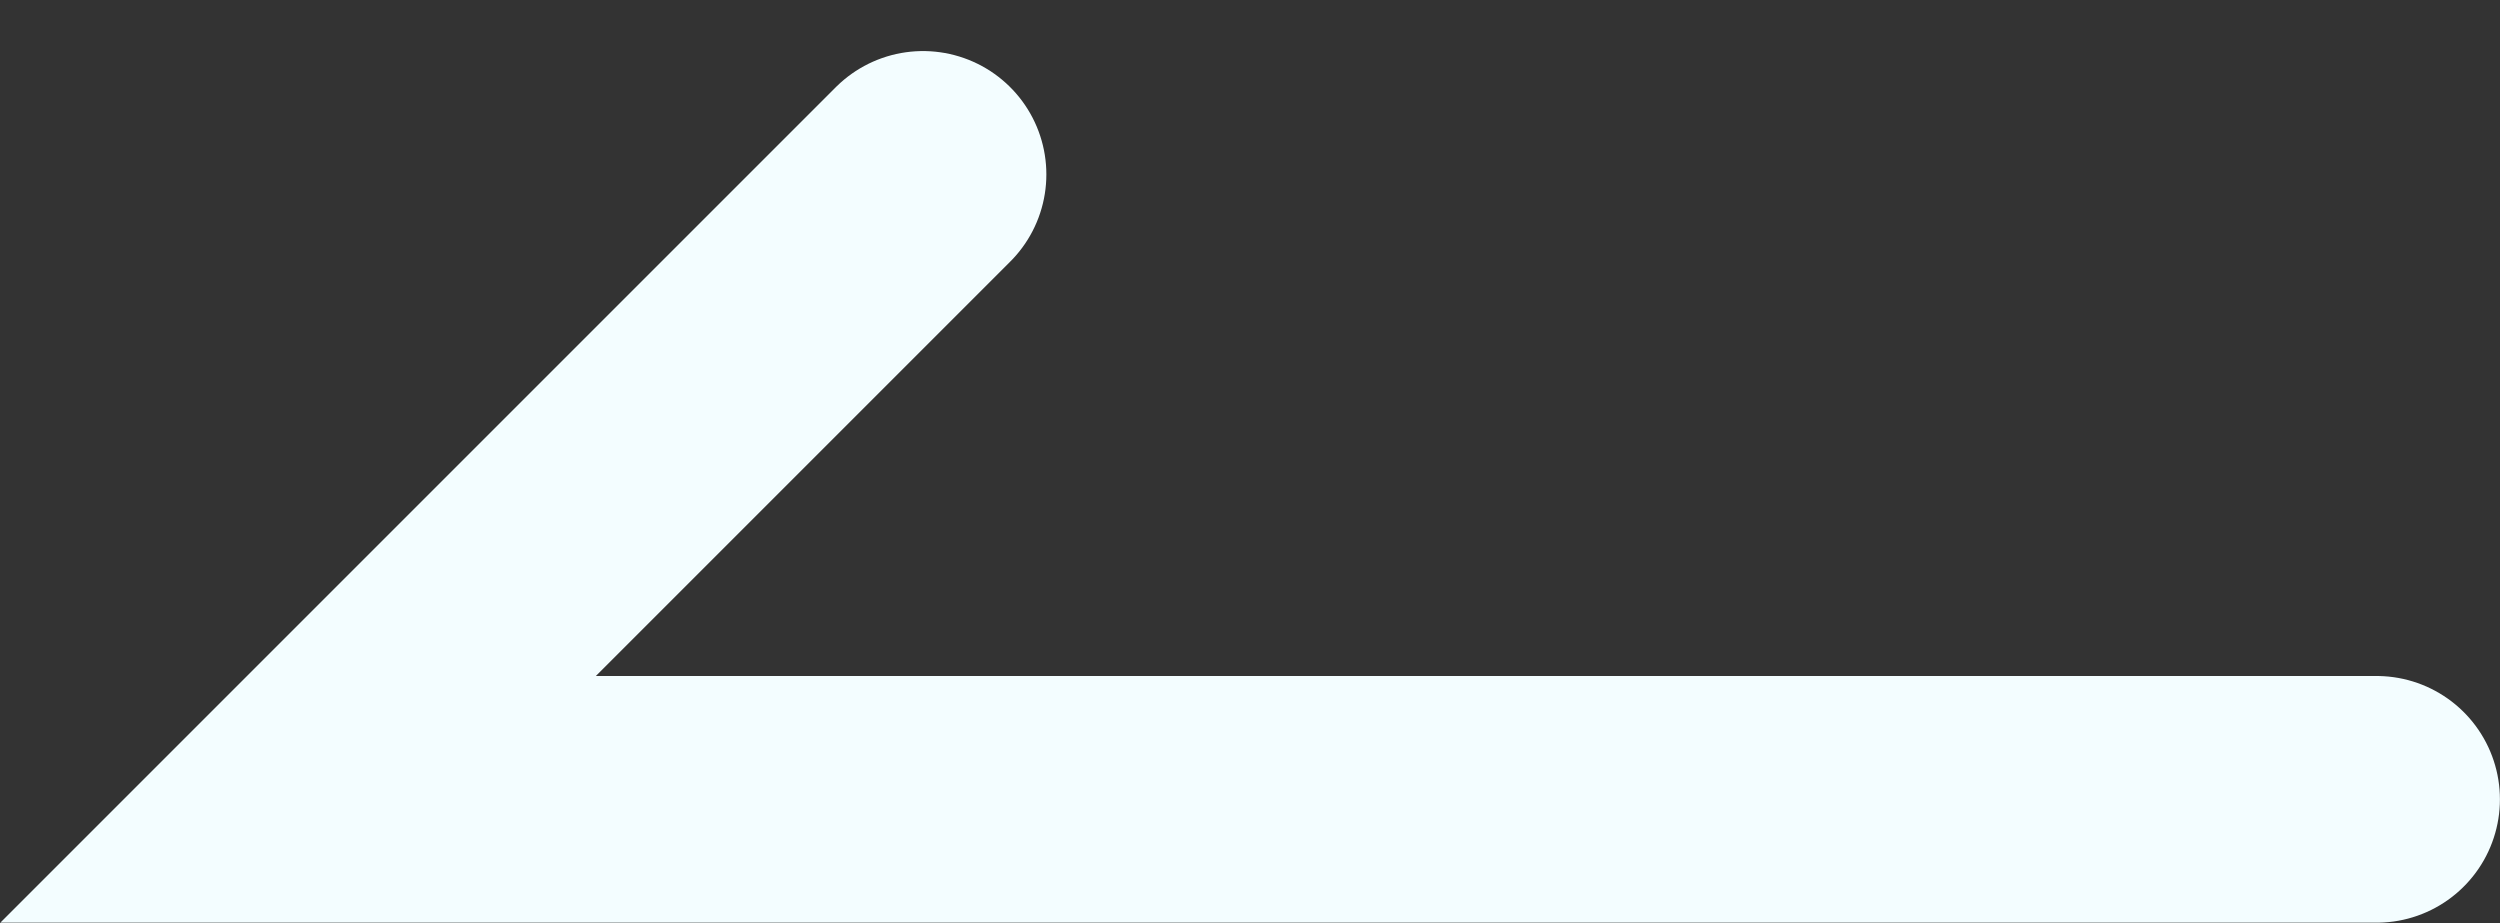<svg xmlns="http://www.w3.org/2000/svg" width="30.403" height="11.225" viewBox="0 0 30.403 11.225">
  <rect x="0" y="0" width="30.403" height="11.225" fill="#333333" stroke="none"/>
  <path id="Path_78347" data-name="Path 78347" d="M2546.423,615.067l-7.6,7.6H2564.1" transform="translate(-2535.198 -612.946)" fill="none" stroke="#f3fdff" stroke-linecap="round" stroke-width="3"/>
</svg>
